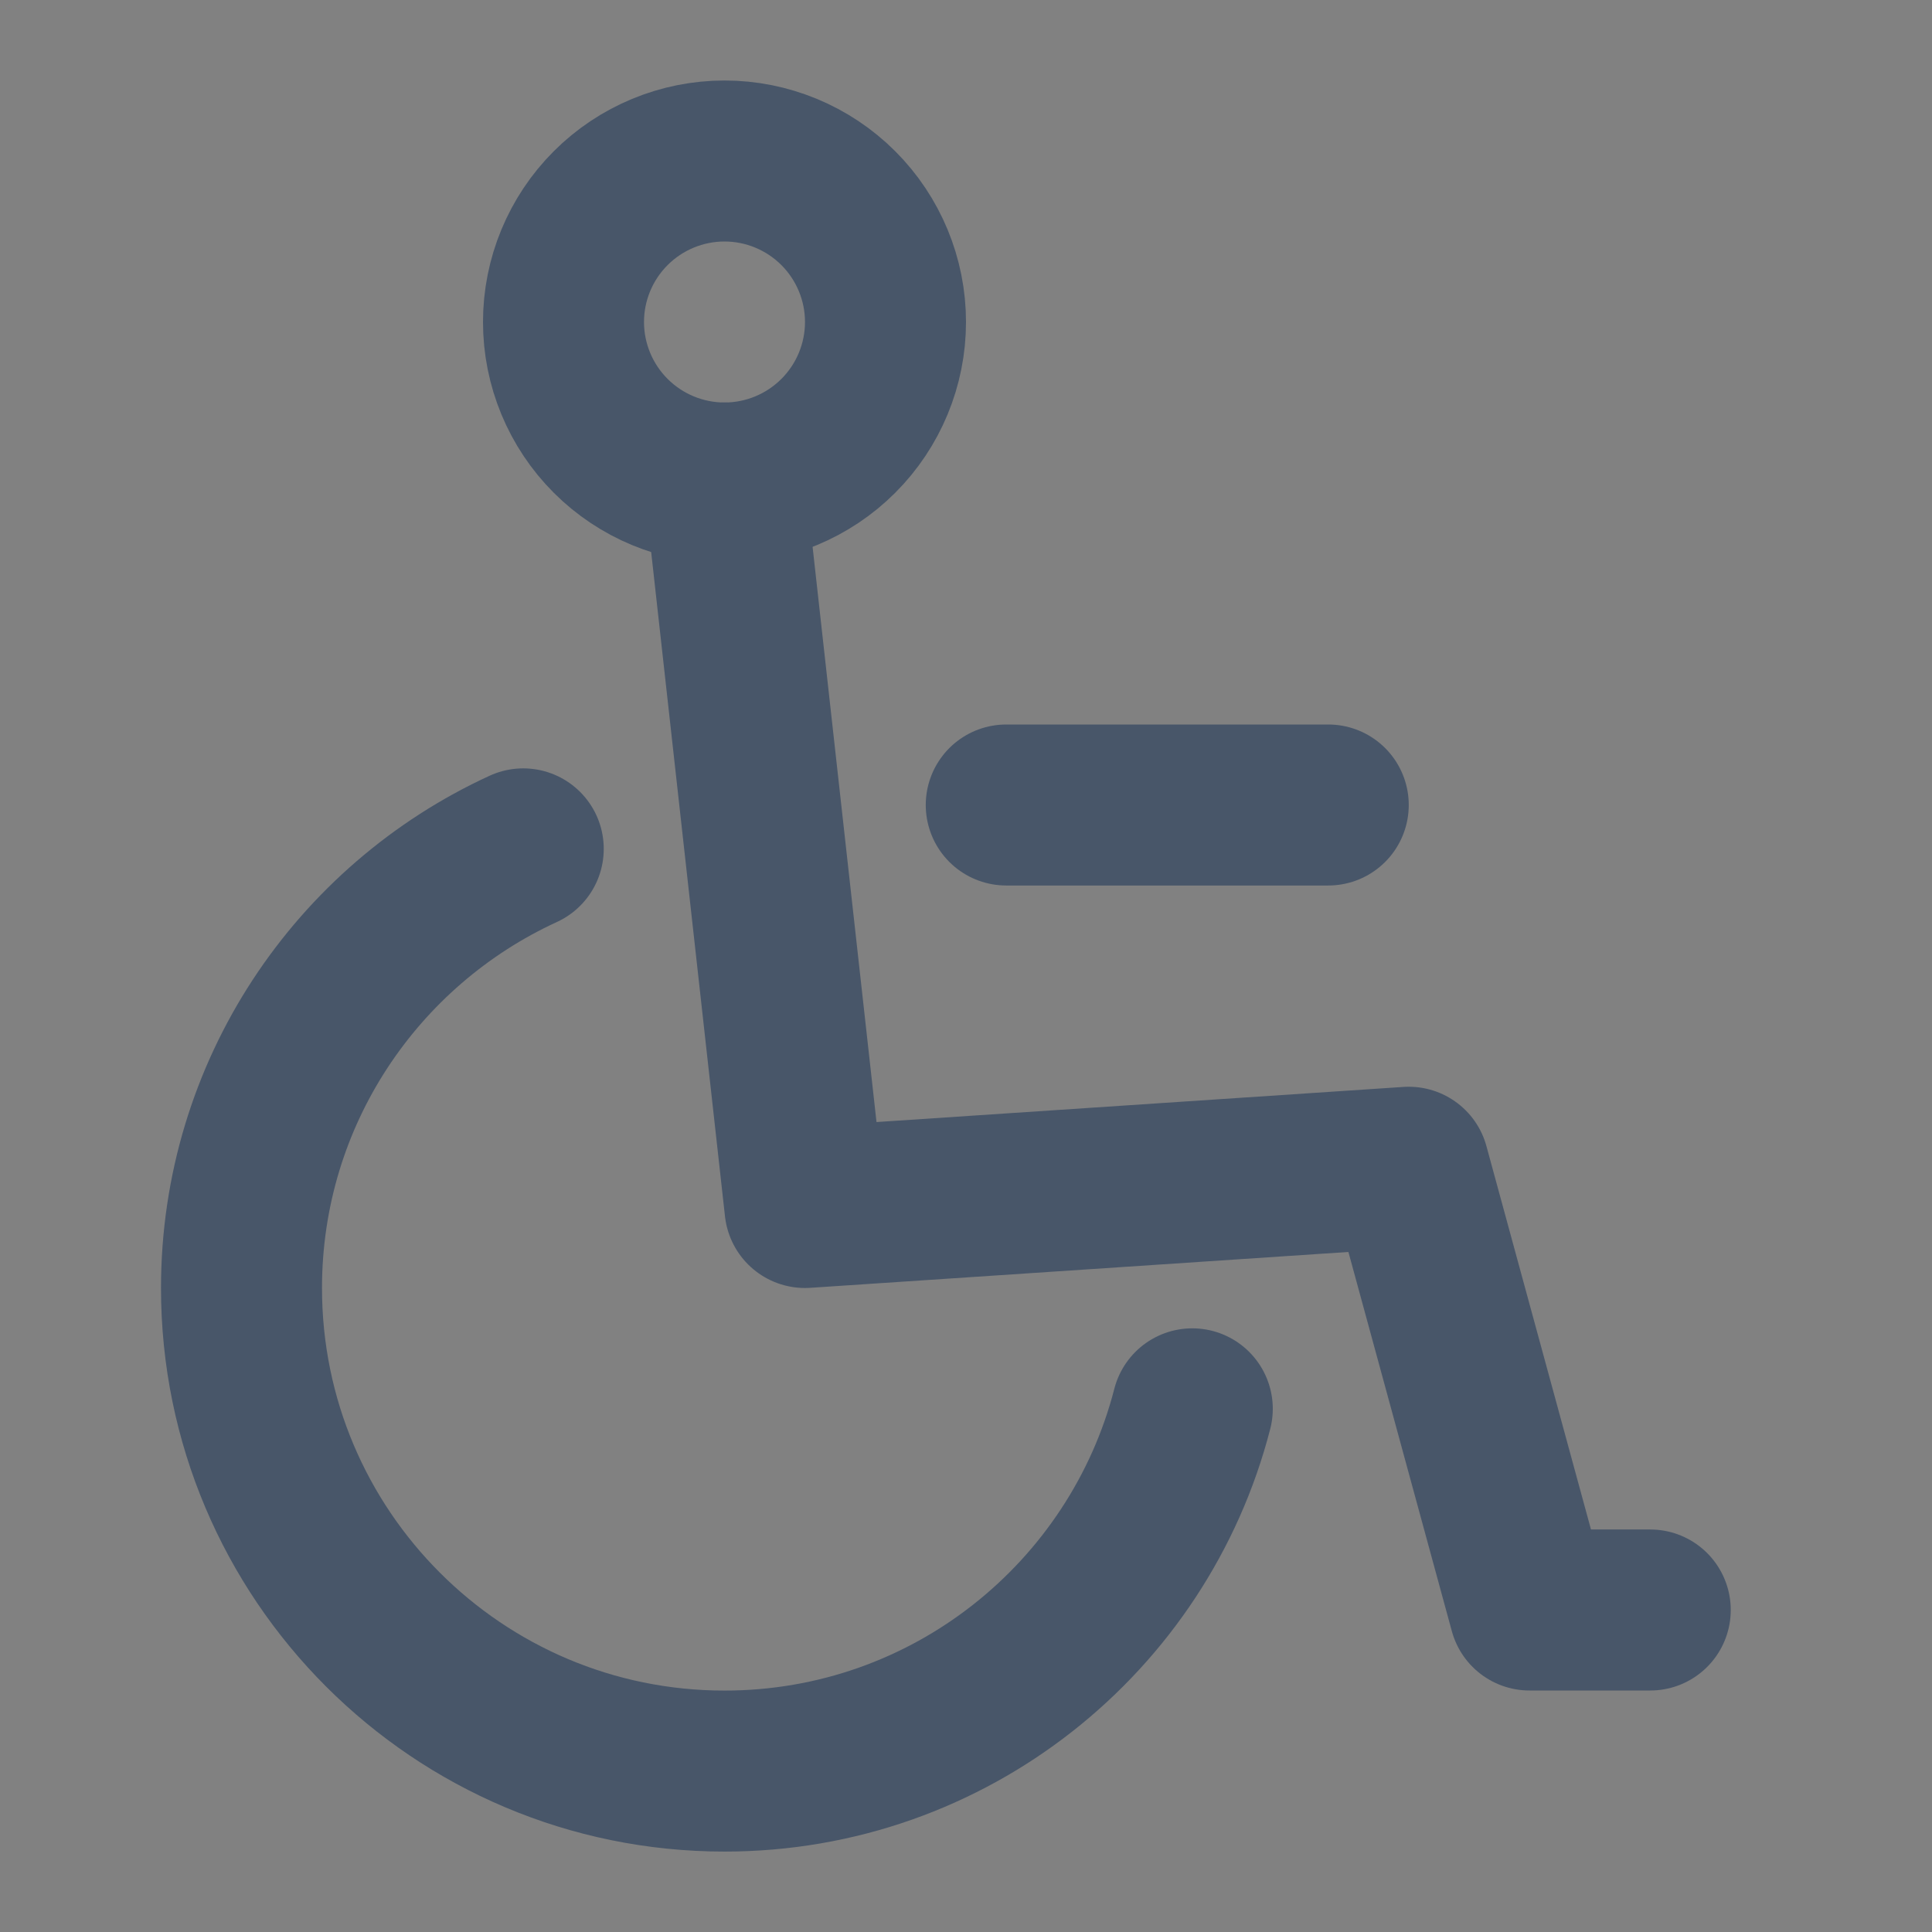 <svg width="24" height="24" viewBox="0 0 24 24" fill="none" xmlns="http://www.w3.org/2000/svg">
<rect x="0" y="0" width="24" height="24" fill="#808080" stroke="none"/>
<path d="M0 0H24V24H0V0Z" fill="white" fill-opacity="0.01"/>
<path d="M14.811 17.501C14.145 20.089 11.796 22.001 9 22.001C5.686 22.001 3 19.314 3 16.001C3 13.579 4.434 11.493 6.5 10.545" stroke="#485669" stroke-width="2" stroke-linecap="round" stroke-linejoin="round"/>
<path d="M9 6L10 15L17.5 14.5L19 20H20.5" stroke="#485669" stroke-width="2" stroke-linecap="round" stroke-linejoin="round"/>
<path d="M11 4C11 4.53 10.789 5.039 10.414 5.414C10.039 5.789 9.53 6 9 6C8.47 6 7.961 5.789 7.586 5.414C7.211 5.039 7 4.53 7 4C7 3.47 7.211 2.961 7.586 2.586C7.961 2.211 8.47 2 9 2C9.53 2 10.039 2.211 10.414 2.586C10.789 2.961 11 3.47 11 4V4Z" stroke="#485669" stroke-width="2" stroke-linecap="round" stroke-linejoin="round"/>
<path d="M12.5 10H16.5" stroke="#485669" stroke-width="2" stroke-linecap="round" stroke-linejoin="round"/>
</svg>
